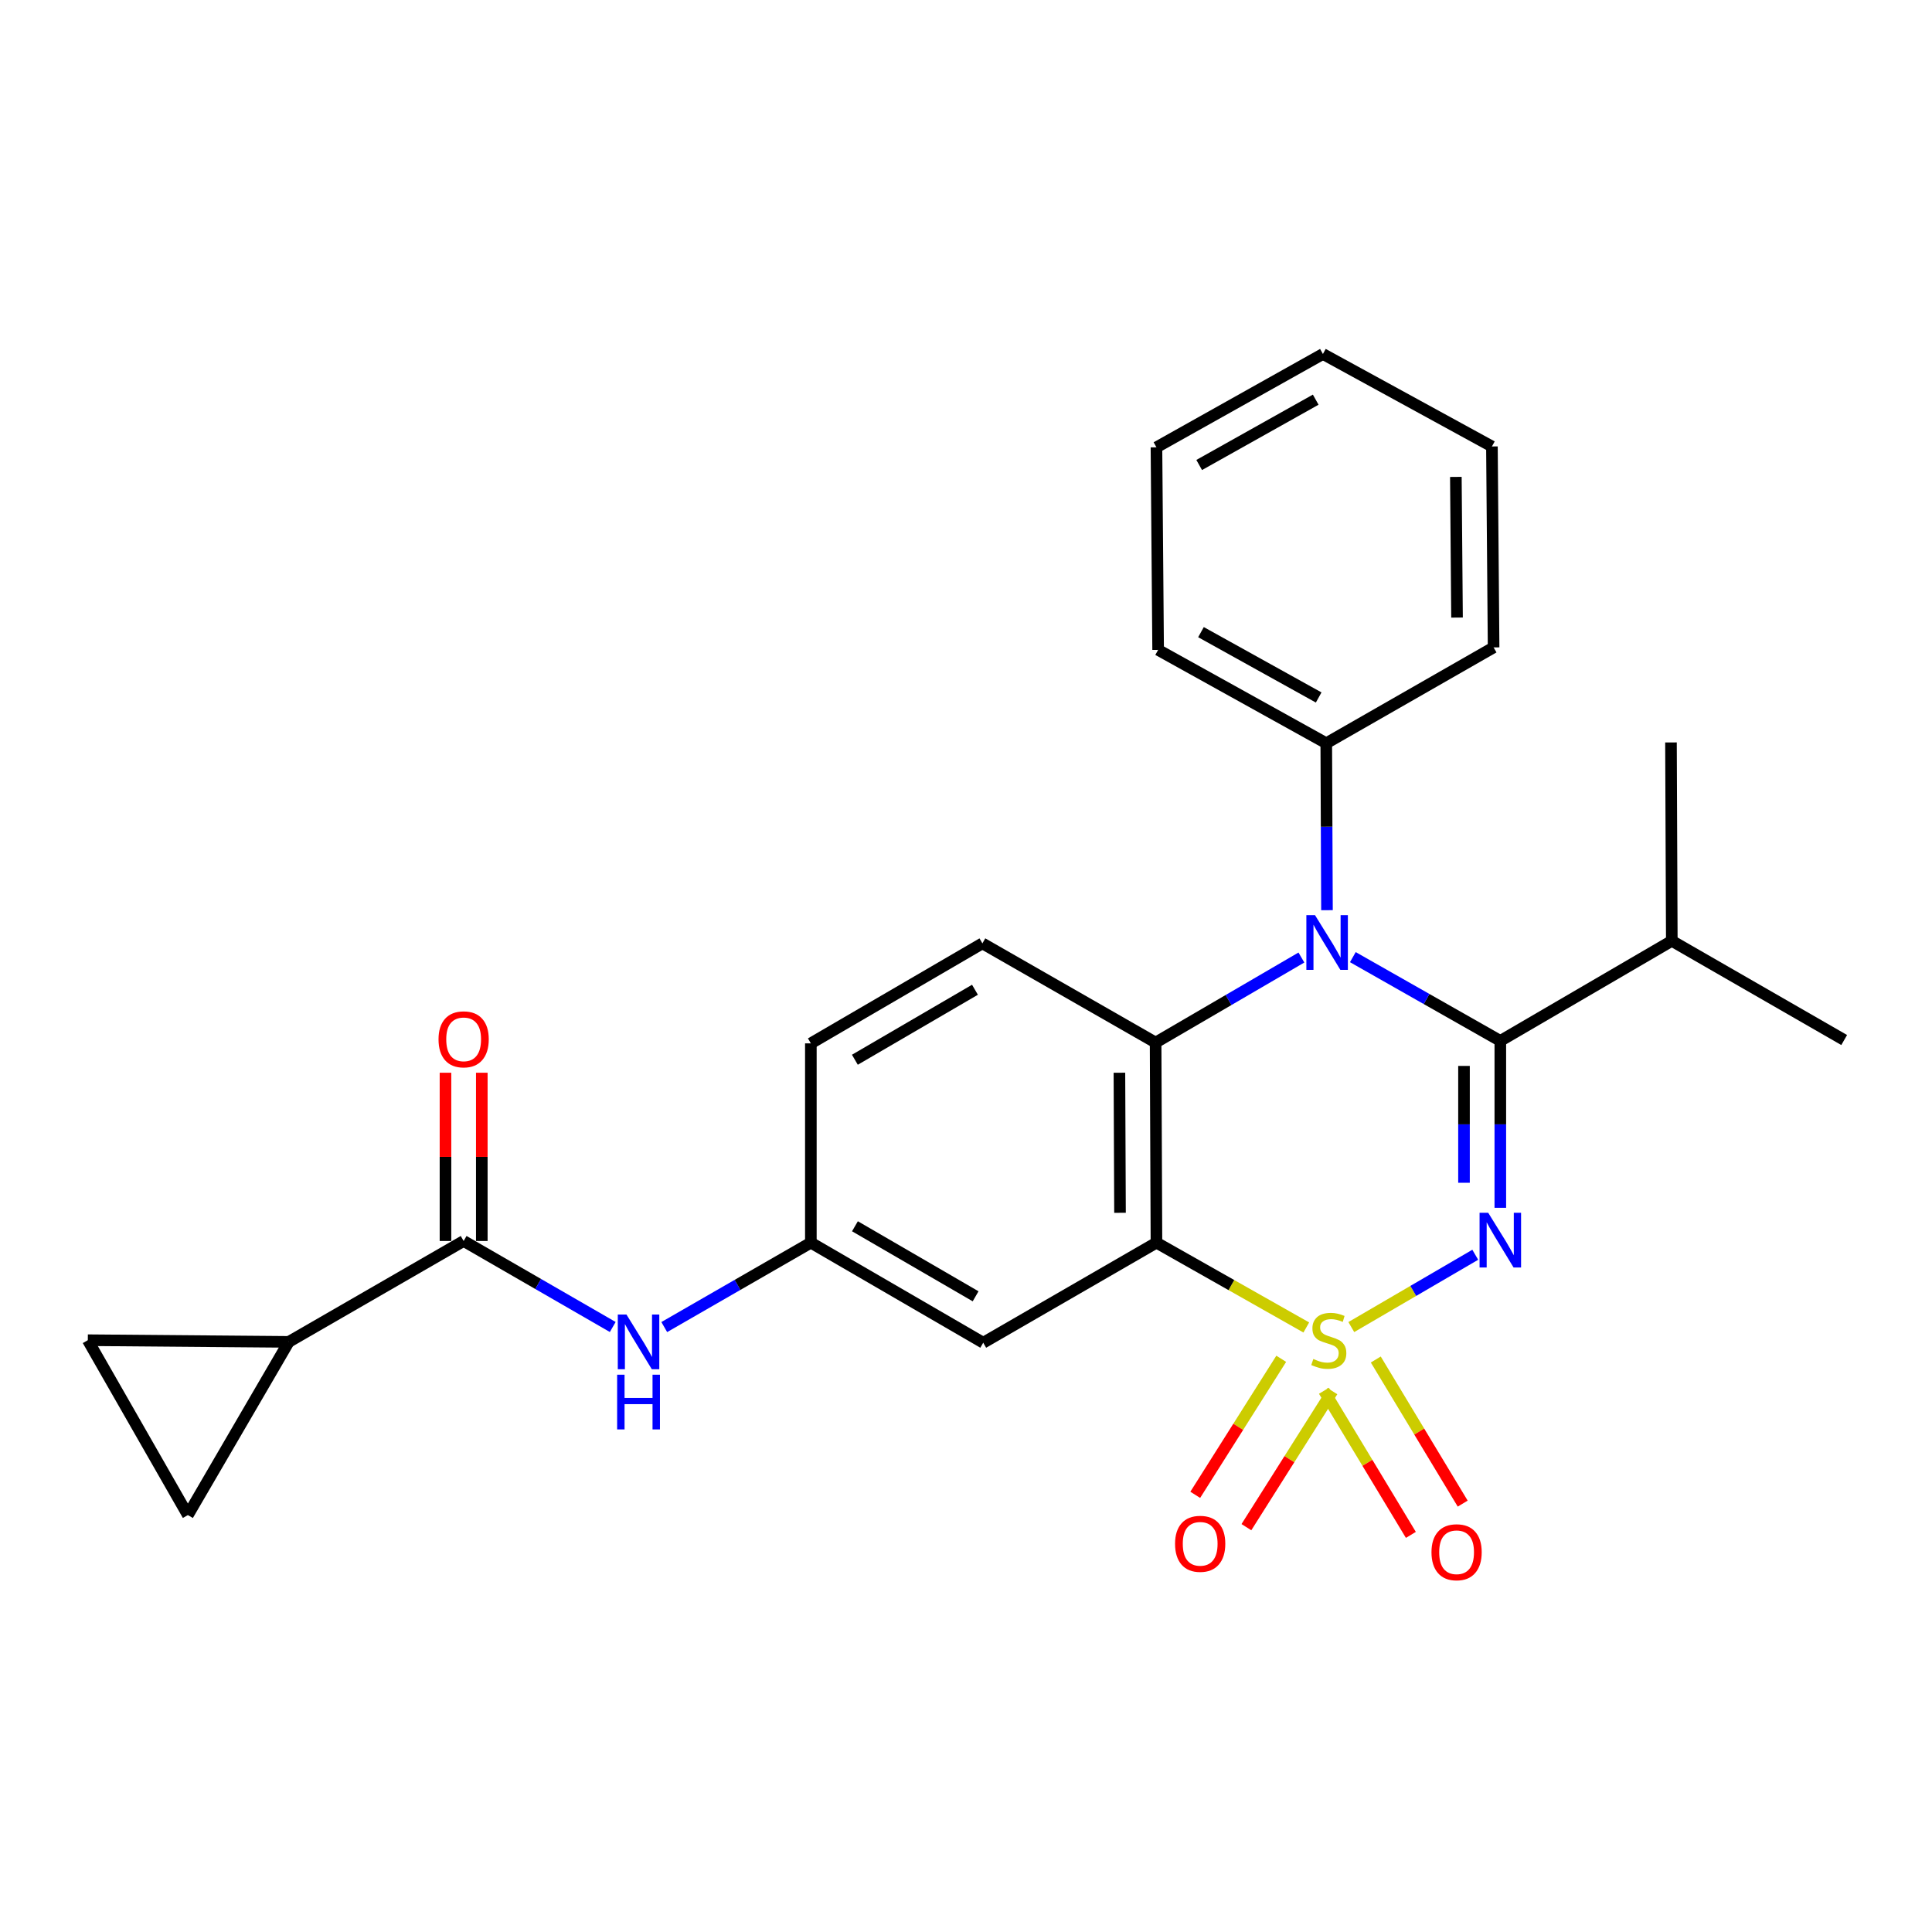 <?xml version='1.0' encoding='iso-8859-1'?>
<svg version='1.1' baseProfile='full'
              xmlns='http://www.w3.org/2000/svg'
                      xmlns:rdkit='http://www.rdkit.org/xml'
                      xmlns:xlink='http://www.w3.org/1999/xlink'
                  xml:space='preserve'
width='1000px' height='1000px' viewBox='0 0 1000 1000'>
<!-- END OF HEADER -->
<rect style='opacity:1.0;fill:#FFFFFF;stroke:none' width='1000' height='1000' x='0' y='0'> </rect>
<path class='bond-0' d='M 699.429,686.891 L 731.509,668.177' style='fill:none;fill-rule:evenodd;stroke:#CCCC00;stroke-width:6px;stroke-linecap:butt;stroke-linejoin:miter;stroke-opacity:1' />
<path class='bond-0' d='M 731.509,668.177 L 763.59,649.463' style='fill:none;fill-rule:evenodd;stroke:#0000FF;stroke-width:6px;stroke-linecap:butt;stroke-linejoin:miter;stroke-opacity:1' />
<path class='bond-2' d='M 676.137,687.097 L 637.358,665.149' style='fill:none;fill-rule:evenodd;stroke:#CCCC00;stroke-width:6px;stroke-linecap:butt;stroke-linejoin:miter;stroke-opacity:1' />
<path class='bond-2' d='M 637.358,665.149 L 598.579,643.201' style='fill:none;fill-rule:evenodd;stroke:#000000;stroke-width:6px;stroke-linecap:butt;stroke-linejoin:miter;stroke-opacity:1' />
<path class='bond-8' d='M 663.162,703.31 L 640.908,738.514' style='fill:none;fill-rule:evenodd;stroke:#CCCC00;stroke-width:6px;stroke-linecap:butt;stroke-linejoin:miter;stroke-opacity:1' />
<path class='bond-8' d='M 640.908,738.514 L 618.654,773.718' style='fill:none;fill-rule:evenodd;stroke:#FF0000;stroke-width:6px;stroke-linecap:butt;stroke-linejoin:miter;stroke-opacity:1' />
<path class='bond-8' d='M 689.646,720.052 L 667.392,755.256' style='fill:none;fill-rule:evenodd;stroke:#CCCC00;stroke-width:6px;stroke-linecap:butt;stroke-linejoin:miter;stroke-opacity:1' />
<path class='bond-8' d='M 667.392,755.256 L 645.137,790.46' style='fill:none;fill-rule:evenodd;stroke:#FF0000;stroke-width:6px;stroke-linecap:butt;stroke-linejoin:miter;stroke-opacity:1' />
<path class='bond-9' d='M 685.272,719.86 L 707.769,757.157' style='fill:none;fill-rule:evenodd;stroke:#CCCC00;stroke-width:6px;stroke-linecap:butt;stroke-linejoin:miter;stroke-opacity:1' />
<path class='bond-9' d='M 707.769,757.157 L 730.266,794.454' style='fill:none;fill-rule:evenodd;stroke:#FF0000;stroke-width:6px;stroke-linecap:butt;stroke-linejoin:miter;stroke-opacity:1' />
<path class='bond-9' d='M 712.101,703.677 L 734.597,740.974' style='fill:none;fill-rule:evenodd;stroke:#CCCC00;stroke-width:6px;stroke-linecap:butt;stroke-linejoin:miter;stroke-opacity:1' />
<path class='bond-9' d='M 734.597,740.974 L 757.094,778.272' style='fill:none;fill-rule:evenodd;stroke:#FF0000;stroke-width:6px;stroke-linecap:butt;stroke-linejoin:miter;stroke-opacity:1' />
<path class='bond-1' d='M 776.562,625.157 L 776.562,581.96' style='fill:none;fill-rule:evenodd;stroke:#0000FF;stroke-width:6px;stroke-linecap:butt;stroke-linejoin:miter;stroke-opacity:1' />
<path class='bond-1' d='M 776.562,581.96 L 776.562,538.763' style='fill:none;fill-rule:evenodd;stroke:#000000;stroke-width:6px;stroke-linecap:butt;stroke-linejoin:miter;stroke-opacity:1' />
<path class='bond-1' d='M 757.763,612.198 L 757.763,581.96' style='fill:none;fill-rule:evenodd;stroke:#0000FF;stroke-width:6px;stroke-linecap:butt;stroke-linejoin:miter;stroke-opacity:1' />
<path class='bond-1' d='M 757.763,581.96 L 757.763,551.722' style='fill:none;fill-rule:evenodd;stroke:#000000;stroke-width:6px;stroke-linecap:butt;stroke-linejoin:miter;stroke-opacity:1' />
<path class='bond-3' d='M 776.562,538.763 L 738.396,517.088' style='fill:none;fill-rule:evenodd;stroke:#000000;stroke-width:6px;stroke-linecap:butt;stroke-linejoin:miter;stroke-opacity:1' />
<path class='bond-3' d='M 738.396,517.088 L 700.23,495.413' style='fill:none;fill-rule:evenodd;stroke:#0000FF;stroke-width:6px;stroke-linecap:butt;stroke-linejoin:miter;stroke-opacity:1' />
<path class='bond-16' d='M 776.562,538.763 L 865.324,486.983' style='fill:none;fill-rule:evenodd;stroke:#000000;stroke-width:6px;stroke-linecap:butt;stroke-linejoin:miter;stroke-opacity:1' />
<path class='bond-4' d='M 598.579,643.201 L 598.14,539.63' style='fill:none;fill-rule:evenodd;stroke:#000000;stroke-width:6px;stroke-linecap:butt;stroke-linejoin:miter;stroke-opacity:1' />
<path class='bond-4' d='M 579.715,627.745 L 579.408,555.245' style='fill:none;fill-rule:evenodd;stroke:#000000;stroke-width:6px;stroke-linecap:butt;stroke-linejoin:miter;stroke-opacity:1' />
<path class='bond-7' d='M 598.579,643.201 L 508.919,694.992' style='fill:none;fill-rule:evenodd;stroke:#000000;stroke-width:6px;stroke-linecap:butt;stroke-linejoin:miter;stroke-opacity:1' />
<path class='bond-14' d='M 686.841,471.111 L 686.658,427.904' style='fill:none;fill-rule:evenodd;stroke:#0000FF;stroke-width:6px;stroke-linecap:butt;stroke-linejoin:miter;stroke-opacity:1' />
<path class='bond-14' d='M 686.658,427.904 L 686.474,384.696' style='fill:none;fill-rule:evenodd;stroke:#000000;stroke-width:6px;stroke-linecap:butt;stroke-linejoin:miter;stroke-opacity:1' />
<path class='bond-26' d='M 673.603,495.613 L 635.872,517.621' style='fill:none;fill-rule:evenodd;stroke:#0000FF;stroke-width:6px;stroke-linecap:butt;stroke-linejoin:miter;stroke-opacity:1' />
<path class='bond-26' d='M 635.872,517.621 L 598.14,539.63' style='fill:none;fill-rule:evenodd;stroke:#000000;stroke-width:6px;stroke-linecap:butt;stroke-linejoin:miter;stroke-opacity:1' />
<path class='bond-13' d='M 598.14,539.63 L 508.491,488.288' style='fill:none;fill-rule:evenodd;stroke:#000000;stroke-width:6px;stroke-linecap:butt;stroke-linejoin:miter;stroke-opacity:1' />
<path class='bond-5' d='M 239.981,642.334 L 278.568,664.593' style='fill:none;fill-rule:evenodd;stroke:#000000;stroke-width:6px;stroke-linecap:butt;stroke-linejoin:miter;stroke-opacity:1' />
<path class='bond-5' d='M 278.568,664.593 L 317.155,686.851' style='fill:none;fill-rule:evenodd;stroke:#0000FF;stroke-width:6px;stroke-linecap:butt;stroke-linejoin:miter;stroke-opacity:1' />
<path class='bond-6' d='M 239.981,642.334 L 149.464,694.553' style='fill:none;fill-rule:evenodd;stroke:#000000;stroke-width:6px;stroke-linecap:butt;stroke-linejoin:miter;stroke-opacity:1' />
<path class='bond-17' d='M 249.38,642.334 L 249.38,598.791' style='fill:none;fill-rule:evenodd;stroke:#000000;stroke-width:6px;stroke-linecap:butt;stroke-linejoin:miter;stroke-opacity:1' />
<path class='bond-17' d='M 249.38,598.791 L 249.38,555.247' style='fill:none;fill-rule:evenodd;stroke:#FF0000;stroke-width:6px;stroke-linecap:butt;stroke-linejoin:miter;stroke-opacity:1' />
<path class='bond-17' d='M 230.581,642.334 L 230.581,598.791' style='fill:none;fill-rule:evenodd;stroke:#000000;stroke-width:6px;stroke-linecap:butt;stroke-linejoin:miter;stroke-opacity:1' />
<path class='bond-17' d='M 230.581,598.791 L 230.581,555.247' style='fill:none;fill-rule:evenodd;stroke:#FF0000;stroke-width:6px;stroke-linecap:butt;stroke-linejoin:miter;stroke-opacity:1' />
<path class='bond-11' d='M 149.464,694.553 L 45.455,693.687' style='fill:none;fill-rule:evenodd;stroke:#000000;stroke-width:6px;stroke-linecap:butt;stroke-linejoin:miter;stroke-opacity:1' />
<path class='bond-12' d='M 149.464,694.553 L 97.245,784.203' style='fill:none;fill-rule:evenodd;stroke:#000000;stroke-width:6px;stroke-linecap:butt;stroke-linejoin:miter;stroke-opacity:1' />
<path class='bond-15' d='M 508.919,694.992 L 419.698,643.201' style='fill:none;fill-rule:evenodd;stroke:#000000;stroke-width:6px;stroke-linecap:butt;stroke-linejoin:miter;stroke-opacity:1' />
<path class='bond-15' d='M 504.973,670.965 L 442.518,634.712' style='fill:none;fill-rule:evenodd;stroke:#000000;stroke-width:6px;stroke-linecap:butt;stroke-linejoin:miter;stroke-opacity:1' />
<path class='bond-10' d='M 343.821,686.888 L 381.759,665.045' style='fill:none;fill-rule:evenodd;stroke:#0000FF;stroke-width:6px;stroke-linecap:butt;stroke-linejoin:miter;stroke-opacity:1' />
<path class='bond-10' d='M 381.759,665.045 L 419.698,643.201' style='fill:none;fill-rule:evenodd;stroke:#000000;stroke-width:6px;stroke-linecap:butt;stroke-linejoin:miter;stroke-opacity:1' />
<path class='bond-29' d='M 45.455,693.687 L 97.245,784.203' style='fill:none;fill-rule:evenodd;stroke:#000000;stroke-width:6px;stroke-linecap:butt;stroke-linejoin:miter;stroke-opacity:1' />
<path class='bond-18' d='M 508.491,488.288 L 419.698,540.048' style='fill:none;fill-rule:evenodd;stroke:#000000;stroke-width:6px;stroke-linecap:butt;stroke-linejoin:miter;stroke-opacity:1' />
<path class='bond-18' d='M 504.639,512.293 L 442.484,548.525' style='fill:none;fill-rule:evenodd;stroke:#000000;stroke-width:6px;stroke-linecap:butt;stroke-linejoin:miter;stroke-opacity:1' />
<path class='bond-19' d='M 686.474,384.696 L 599.446,336.383' style='fill:none;fill-rule:evenodd;stroke:#000000;stroke-width:6px;stroke-linecap:butt;stroke-linejoin:miter;stroke-opacity:1' />
<path class='bond-19' d='M 682.544,361.013 L 621.624,327.194' style='fill:none;fill-rule:evenodd;stroke:#000000;stroke-width:6px;stroke-linecap:butt;stroke-linejoin:miter;stroke-opacity:1' />
<path class='bond-20' d='M 686.474,384.696 L 773.084,335.099' style='fill:none;fill-rule:evenodd;stroke:#000000;stroke-width:6px;stroke-linecap:butt;stroke-linejoin:miter;stroke-opacity:1' />
<path class='bond-27' d='M 419.698,643.201 L 419.698,540.048' style='fill:none;fill-rule:evenodd;stroke:#000000;stroke-width:6px;stroke-linecap:butt;stroke-linejoin:miter;stroke-opacity:1' />
<path class='bond-21' d='M 865.324,486.983 L 954.545,538.314' style='fill:none;fill-rule:evenodd;stroke:#000000;stroke-width:6px;stroke-linecap:butt;stroke-linejoin:miter;stroke-opacity:1' />
<path class='bond-22' d='M 865.324,486.983 L 864.896,384.289' style='fill:none;fill-rule:evenodd;stroke:#000000;stroke-width:6px;stroke-linecap:butt;stroke-linejoin:miter;stroke-opacity:1' />
<path class='bond-24' d='M 599.446,336.383 L 598.579,231.528' style='fill:none;fill-rule:evenodd;stroke:#000000;stroke-width:6px;stroke-linecap:butt;stroke-linejoin:miter;stroke-opacity:1' />
<path class='bond-23' d='M 773.084,335.099 L 772.218,231.089' style='fill:none;fill-rule:evenodd;stroke:#000000;stroke-width:6px;stroke-linecap:butt;stroke-linejoin:miter;stroke-opacity:1' />
<path class='bond-23' d='M 754.156,319.654 L 753.549,246.847' style='fill:none;fill-rule:evenodd;stroke:#000000;stroke-width:6px;stroke-linecap:butt;stroke-linejoin:miter;stroke-opacity:1' />
<path class='bond-28' d='M 772.218,231.089 L 684.74,183.225' style='fill:none;fill-rule:evenodd;stroke:#000000;stroke-width:6px;stroke-linecap:butt;stroke-linejoin:miter;stroke-opacity:1' />
<path class='bond-25' d='M 598.579,231.528 L 684.74,183.225' style='fill:none;fill-rule:evenodd;stroke:#000000;stroke-width:6px;stroke-linecap:butt;stroke-linejoin:miter;stroke-opacity:1' />
<path class='bond-25' d='M 620.696,240.68 L 681.009,206.868' style='fill:none;fill-rule:evenodd;stroke:#000000;stroke-width:6px;stroke-linecap:butt;stroke-linejoin:miter;stroke-opacity:1' />
<path  class='atom-0' d='M 679.78 703.407
Q 680.1 703.527, 681.42 704.087
Q 682.74 704.647, 684.18 705.007
Q 685.66 705.327, 687.1 705.327
Q 689.78 705.327, 691.34 704.047
Q 692.9 702.727, 692.9 700.447
Q 692.9 698.887, 692.1 697.927
Q 691.34 696.967, 690.14 696.447
Q 688.94 695.927, 686.94 695.327
Q 684.42 694.567, 682.9 693.847
Q 681.42 693.127, 680.34 691.607
Q 679.3 690.087, 679.3 687.527
Q 679.3 683.967, 681.7 681.767
Q 684.14 679.567, 688.94 679.567
Q 692.22 679.567, 695.94 681.127
L 695.02 684.207
Q 691.62 682.807, 689.06 682.807
Q 686.3 682.807, 684.78 683.967
Q 683.26 685.087, 683.3 687.047
Q 683.3 688.567, 684.06 689.487
Q 684.86 690.407, 685.98 690.927
Q 687.14 691.447, 689.06 692.047
Q 691.62 692.847, 693.14 693.647
Q 694.66 694.447, 695.74 696.087
Q 696.86 697.687, 696.86 700.447
Q 696.86 704.367, 694.22 706.487
Q 691.62 708.567, 687.26 708.567
Q 684.74 708.567, 682.82 708.007
Q 680.94 707.487, 678.7 706.567
L 679.78 703.407
' fill='#CCCC00'/>
<path  class='atom-1' d='M 770.302 627.736
L 779.582 642.736
Q 780.502 644.216, 781.982 646.896
Q 783.462 649.576, 783.542 649.736
L 783.542 627.736
L 787.302 627.736
L 787.302 656.056
L 783.422 656.056
L 773.462 639.656
Q 772.302 637.736, 771.062 635.536
Q 769.862 633.336, 769.502 632.656
L 769.502 656.056
L 765.822 656.056
L 765.822 627.736
L 770.302 627.736
' fill='#0000FF'/>
<path  class='atom-4' d='M 680.653 473.69
L 689.933 488.69
Q 690.853 490.17, 692.333 492.85
Q 693.813 495.53, 693.893 495.69
L 693.893 473.69
L 697.653 473.69
L 697.653 502.01
L 693.773 502.01
L 683.813 485.61
Q 682.653 483.69, 681.413 481.49
Q 680.213 479.29, 679.853 478.61
L 679.853 502.01
L 676.173 502.01
L 676.173 473.69
L 680.653 473.69
' fill='#0000FF'/>
<path  class='atom-9' d='M 608.211 799.071
Q 608.211 792.271, 611.571 788.471
Q 614.931 784.671, 621.211 784.671
Q 627.491 784.671, 630.851 788.471
Q 634.211 792.271, 634.211 799.071
Q 634.211 805.951, 630.811 809.871
Q 627.411 813.751, 621.211 813.751
Q 614.971 813.751, 611.571 809.871
Q 608.211 805.991, 608.211 799.071
M 621.211 810.551
Q 625.531 810.551, 627.851 807.671
Q 630.211 804.751, 630.211 799.071
Q 630.211 793.511, 627.851 790.711
Q 625.531 787.871, 621.211 787.871
Q 616.891 787.871, 614.531 790.671
Q 612.211 793.471, 612.211 799.071
Q 612.211 804.791, 614.531 807.671
Q 616.891 810.551, 621.211 810.551
' fill='#FF0000'/>
<path  class='atom-10' d='M 740.931 803.437
Q 740.931 796.637, 744.291 792.837
Q 747.651 789.037, 753.931 789.037
Q 760.211 789.037, 763.571 792.837
Q 766.931 796.637, 766.931 803.437
Q 766.931 810.317, 763.531 814.237
Q 760.131 818.117, 753.931 818.117
Q 747.691 818.117, 744.291 814.237
Q 740.931 810.357, 740.931 803.437
M 753.931 814.917
Q 758.251 814.917, 760.571 812.037
Q 762.931 809.117, 762.931 803.437
Q 762.931 797.877, 760.571 795.077
Q 758.251 792.237, 753.931 792.237
Q 749.611 792.237, 747.251 795.037
Q 744.931 797.837, 744.931 803.437
Q 744.931 809.157, 747.251 812.037
Q 749.611 814.917, 753.931 814.917
' fill='#FF0000'/>
<path  class='atom-11' d='M 324.248 680.393
L 333.528 695.393
Q 334.448 696.873, 335.928 699.553
Q 337.408 702.233, 337.488 702.393
L 337.488 680.393
L 341.248 680.393
L 341.248 708.713
L 337.368 708.713
L 327.408 692.313
Q 326.248 690.393, 325.008 688.193
Q 323.808 685.993, 323.448 685.313
L 323.448 708.713
L 319.768 708.713
L 319.768 680.393
L 324.248 680.393
' fill='#0000FF'/>
<path  class='atom-11' d='M 319.428 711.545
L 323.268 711.545
L 323.268 723.585
L 337.748 723.585
L 337.748 711.545
L 341.588 711.545
L 341.588 739.865
L 337.748 739.865
L 337.748 726.785
L 323.268 726.785
L 323.268 739.865
L 319.428 739.865
L 319.428 711.545
' fill='#0000FF'/>
<path  class='atom-18' d='M 226.981 537.955
Q 226.981 531.155, 230.341 527.355
Q 233.701 523.555, 239.981 523.555
Q 246.261 523.555, 249.621 527.355
Q 252.981 531.155, 252.981 537.955
Q 252.981 544.835, 249.581 548.755
Q 246.181 552.635, 239.981 552.635
Q 233.741 552.635, 230.341 548.755
Q 226.981 544.875, 226.981 537.955
M 239.981 549.435
Q 244.301 549.435, 246.621 546.555
Q 248.981 543.635, 248.981 537.955
Q 248.981 532.395, 246.621 529.595
Q 244.301 526.755, 239.981 526.755
Q 235.661 526.755, 233.301 529.555
Q 230.981 532.355, 230.981 537.955
Q 230.981 543.675, 233.301 546.555
Q 235.661 549.435, 239.981 549.435
' fill='#FF0000'/>
</svg>
